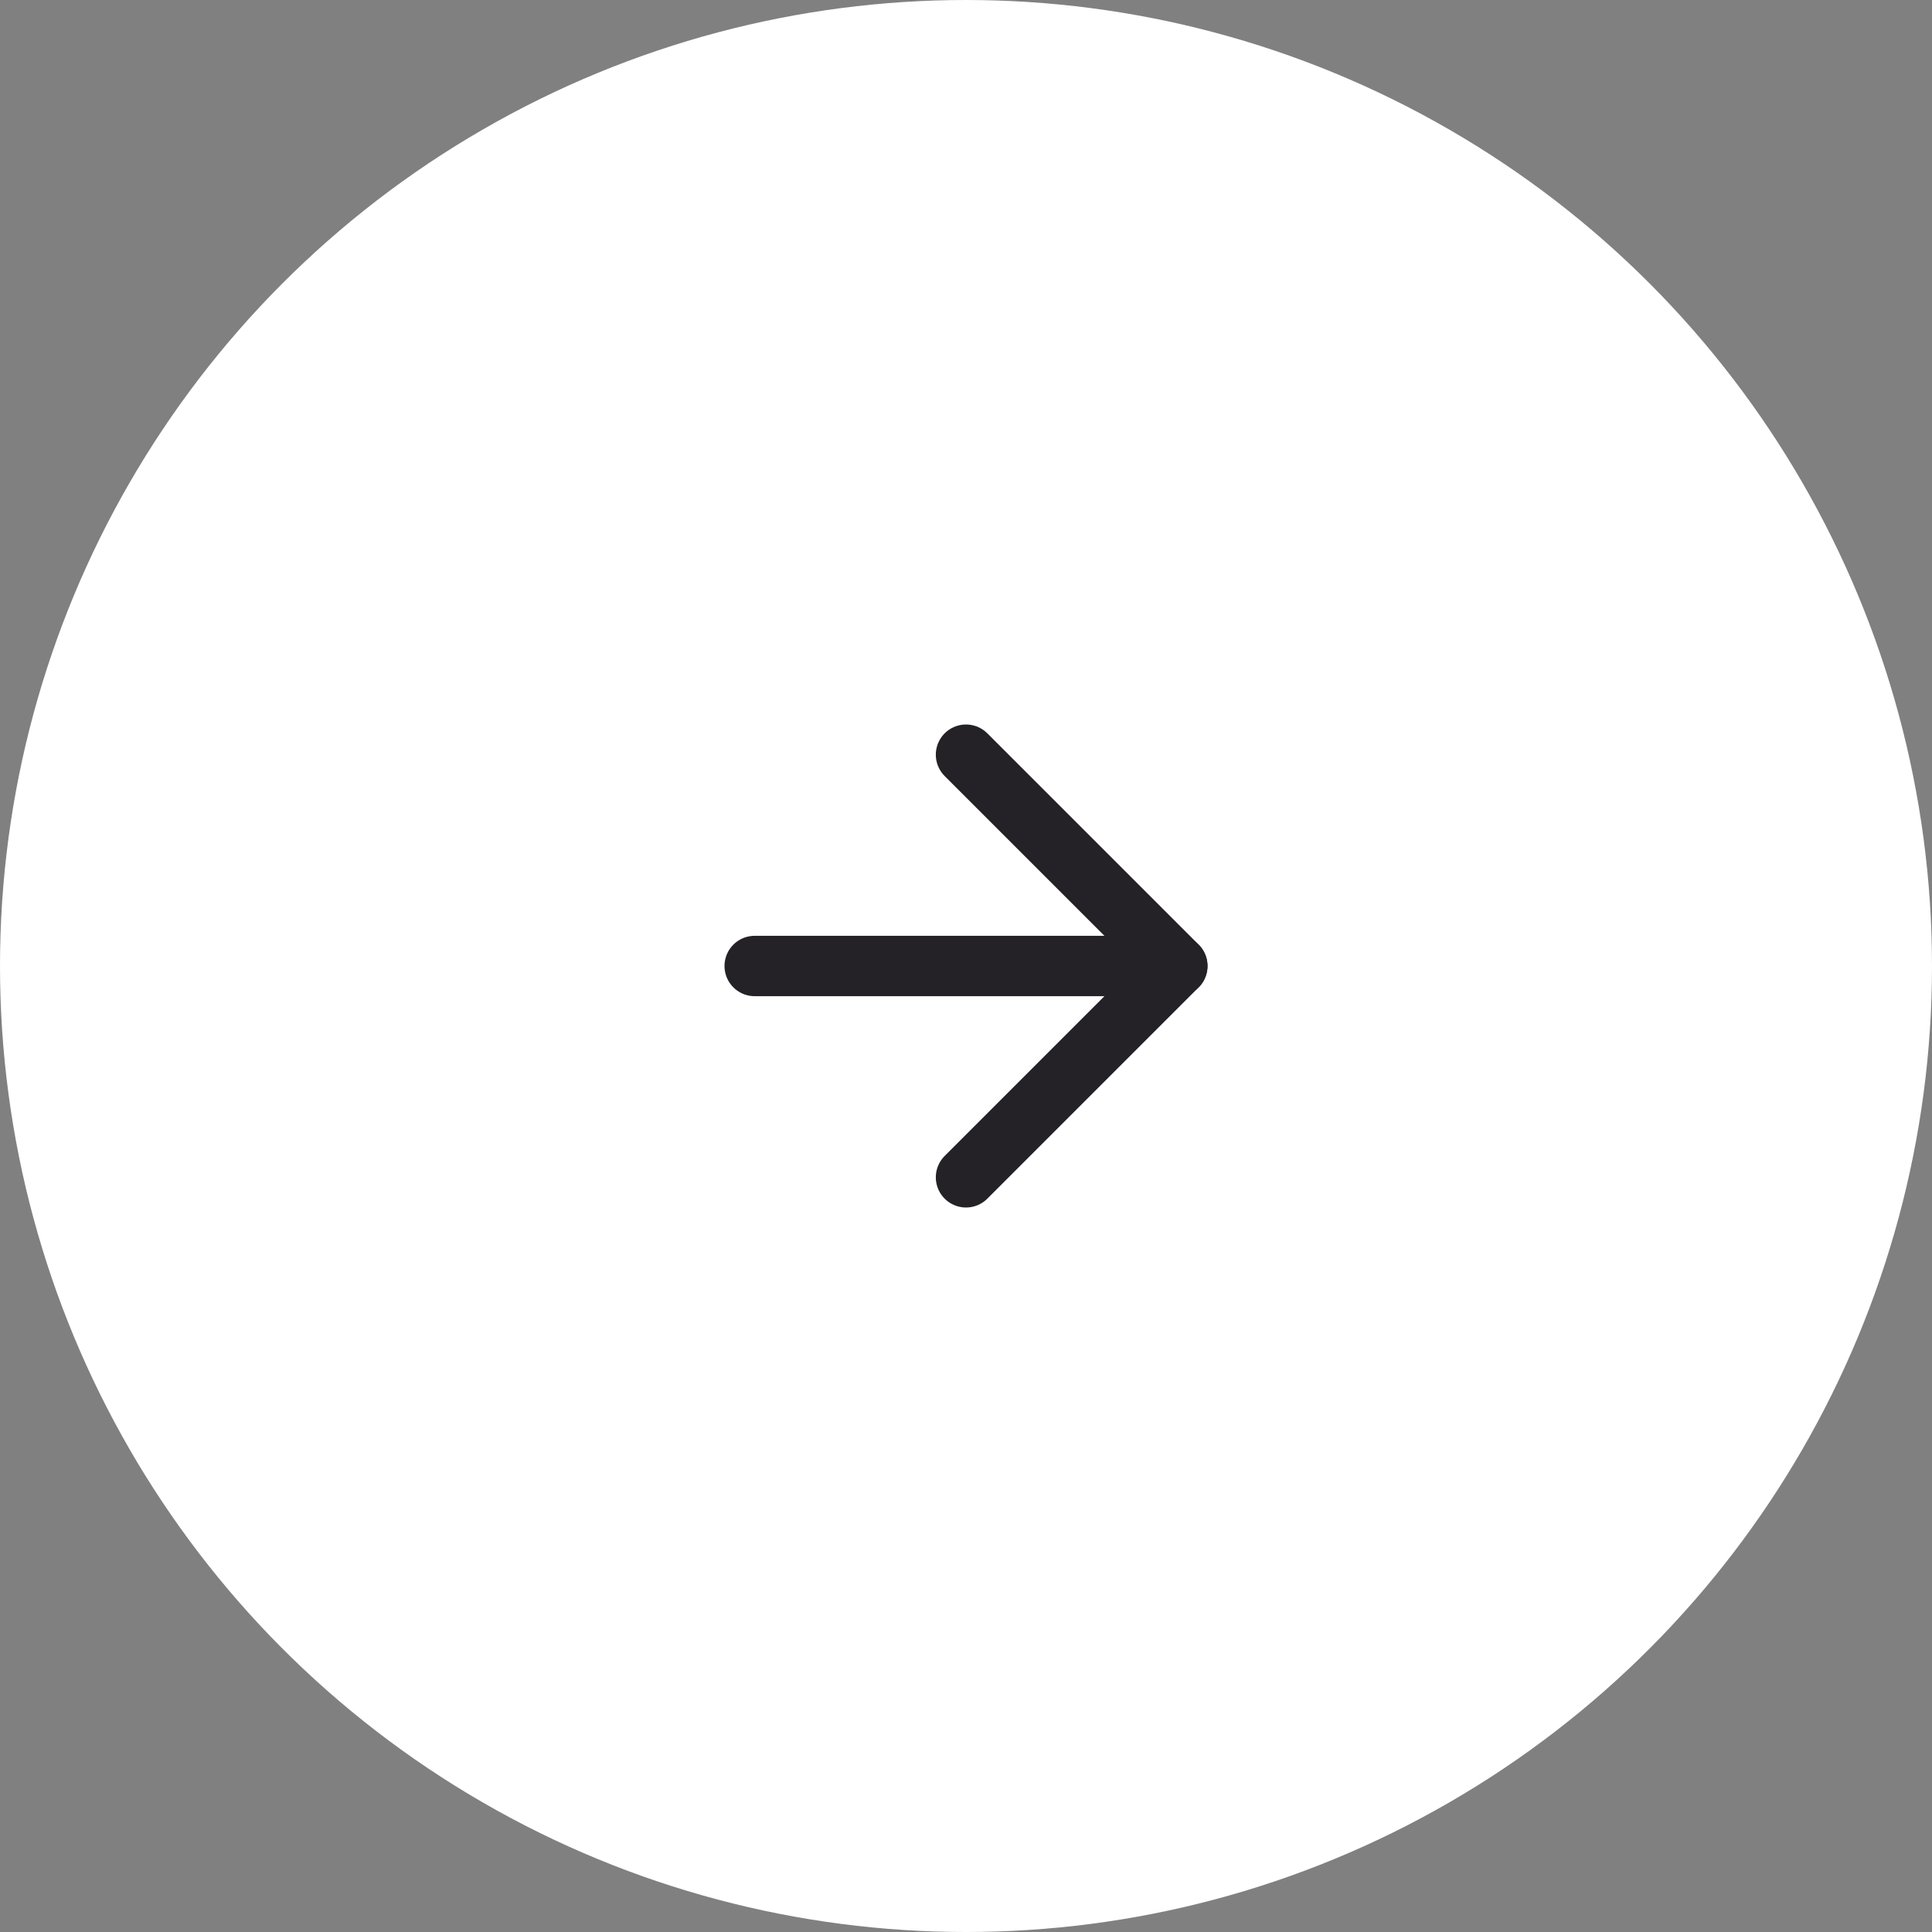 <?xml version="1.0" encoding="UTF-8"?> <svg xmlns="http://www.w3.org/2000/svg" width="64" height="64" viewBox="0 0 64 64" fill="none"><rect x="0" y="0" width="64" height="64" fill="#808080" stroke="none"/><circle cx="32" cy="32" r="32" fill="white"></circle><path d="M25 32H39" stroke="#242226" stroke-width="2" stroke-linecap="round" stroke-linejoin="round"></path><path d="M32 25L39 32L32 39" stroke="#242226" stroke-width="2" stroke-linecap="round" stroke-linejoin="round"></path></svg> 